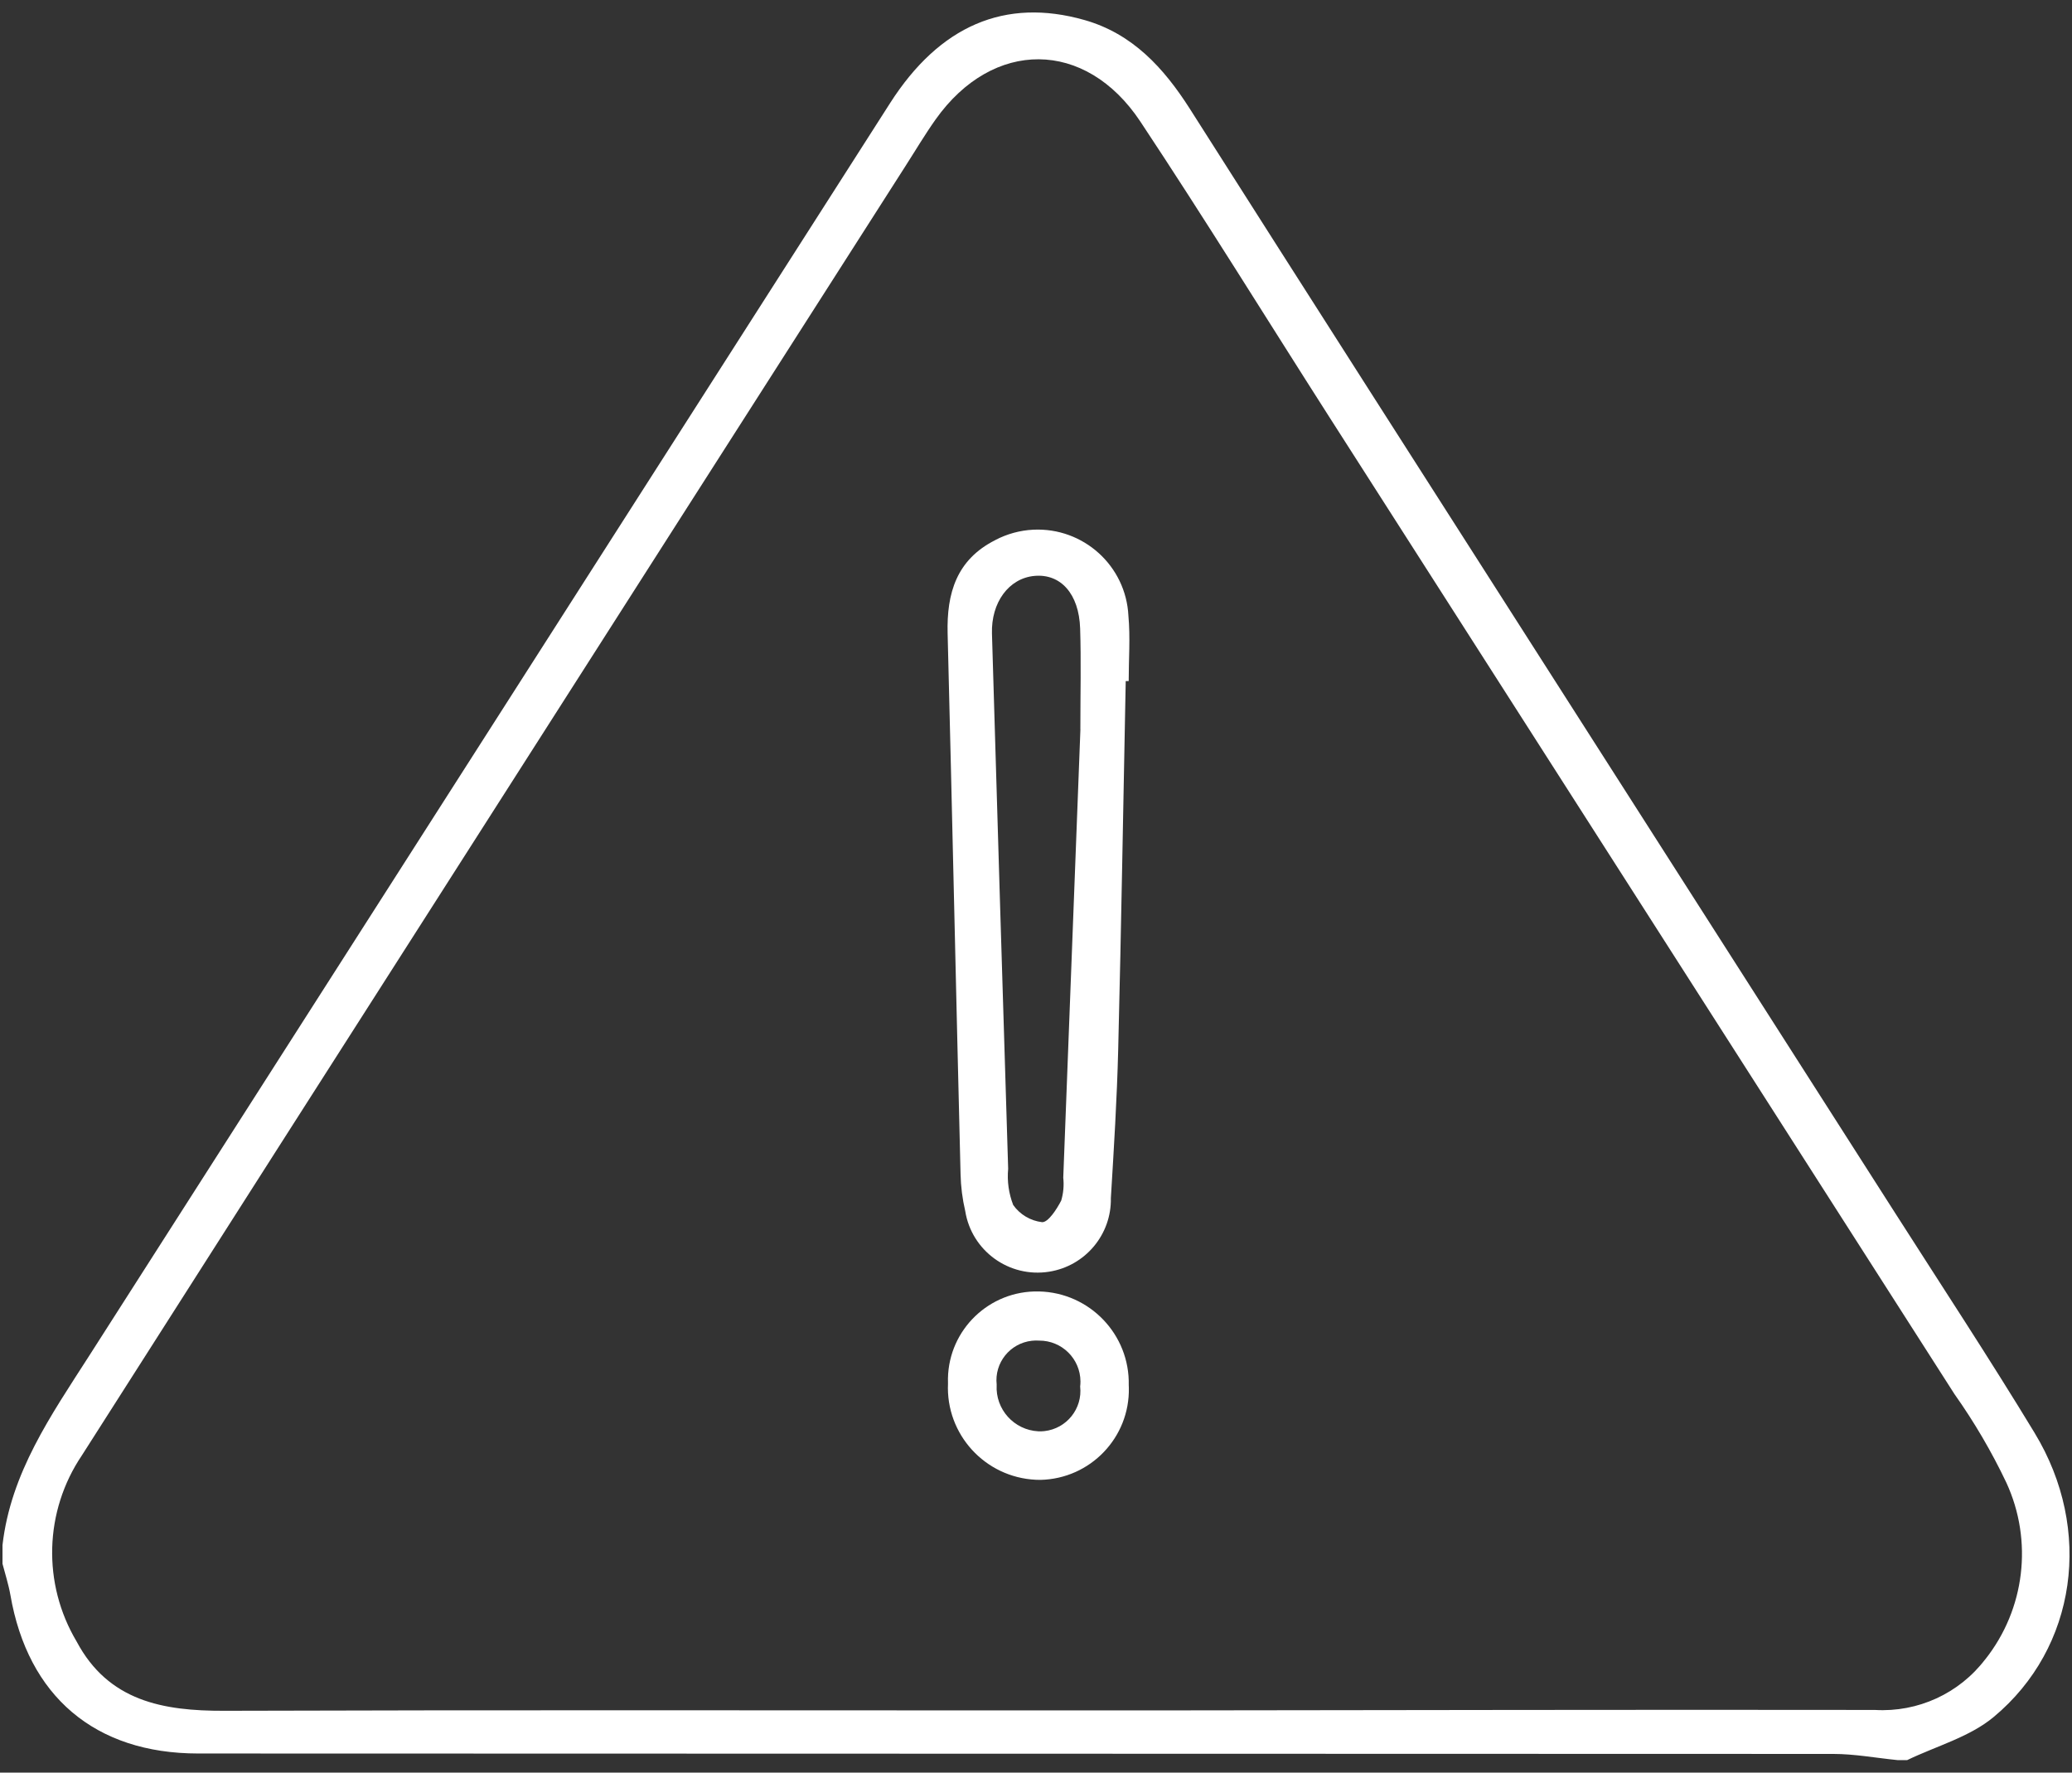 <?xml version="1.0" encoding="UTF-8"?> <svg xmlns="http://www.w3.org/2000/svg" width="83" height="71" viewBox="0 0 83 71" fill="none"><rect x="0" y="0" width="83" height="71" fill="#333333" stroke="none"/><g clip-path="url(#clip0_101_14)"><path d="M41.602 51.727C39.637 51.688 38.012 53.246 37.973 55.207C37.972 55.276 37.972 55.345 37.975 55.415C37.881 57.45 39.458 59.176 41.498 59.27C41.558 59.273 41.618 59.274 41.678 59.274C43.678 59.23 45.263 57.577 45.219 55.582C45.218 55.549 45.217 55.517 45.215 55.484C45.263 53.456 43.654 51.774 41.622 51.727C41.615 51.727 41.609 51.727 41.602 51.727ZM41.592 57.329C40.618 57.277 39.871 56.447 39.924 55.476C39.924 55.471 39.925 55.465 39.925 55.461C39.827 54.587 40.458 53.799 41.334 53.702C41.431 53.691 41.529 53.689 41.625 53.696C42.535 53.691 43.276 54.423 43.281 55.331C43.281 55.399 43.277 55.467 43.269 55.534C43.368 56.422 42.726 57.222 41.836 57.321C41.755 57.33 41.674 57.333 41.592 57.329ZM81.505 57.397C79.692 54.408 77.768 51.486 75.885 48.538C68.858 37.544 61.829 26.549 54.8 15.553C52.412 11.816 50.028 8.078 47.65 4.338C46.618 2.725 45.372 1.351 43.442 0.802C40.265 -0.101 37.642 1.02 35.651 4.136C24.957 20.866 14.26 37.595 3.561 54.322C2.042 56.691 0.433 58.99 0.1 61.885V62.634C0.208 63.05 0.342 63.462 0.416 63.882C1.117 67.939 3.801 70.233 7.937 70.234C29.77 70.242 51.603 70.248 73.435 70.251C74.297 70.251 75.158 70.414 76.02 70.499H76.396C77.562 69.936 78.897 69.576 79.863 68.771C83.197 65.996 83.851 61.261 81.505 57.398M79.524 66.461C78.483 67.83 76.825 68.591 75.105 68.489C65.462 68.475 55.82 68.498 46.177 68.508C44.611 68.508 43.046 68.508 41.481 68.508C30.648 68.508 19.815 68.488 8.983 68.523C6.529 68.531 4.342 68.137 3.071 65.751C1.689 63.433 1.771 60.527 3.282 58.29C8.519 50.075 13.761 41.866 19.008 33.661C24.756 24.662 30.506 15.665 36.26 6.669C36.666 6.038 37.047 5.392 37.481 4.781C39.77 1.559 43.482 1.556 45.681 4.87C48.269 8.773 50.728 12.758 53.251 16.705C61.597 29.75 69.944 42.794 78.292 55.838C79.086 56.959 79.781 58.146 80.371 59.386C81.445 61.717 81.118 64.452 79.524 66.465M39.869 21.633C38.314 22.416 37.918 23.763 37.96 25.376C38.143 32.593 38.298 39.811 38.478 47.03C38.489 47.527 38.552 48.022 38.665 48.506C38.92 50.103 40.425 51.191 42.026 50.936C43.472 50.707 44.528 49.448 44.499 47.987C44.62 46.001 44.744 44.013 44.793 42.024C44.916 37.111 44.995 32.195 45.094 27.28C45.134 27.28 45.173 27.28 45.213 27.28C45.213 26.408 45.281 25.531 45.202 24.666C45.105 22.664 43.399 21.12 41.392 21.216C40.86 21.242 40.339 21.384 39.868 21.632M43.279 29.212C43.054 35.12 42.825 41.145 42.592 47.169C42.626 47.477 42.598 47.789 42.51 48.087C42.331 48.435 41.984 48.969 41.742 48.952C41.276 48.896 40.857 48.647 40.587 48.265C40.408 47.804 40.338 47.307 40.385 46.815C40.163 39.669 39.947 32.522 39.736 25.376C39.699 24.132 40.411 23.16 41.44 23.067C42.486 22.972 43.223 23.782 43.268 25.173C43.31 26.479 43.277 27.786 43.277 29.212" fill="white"></path></g><defs><clipPath id="clip0_101_14"><rect width="83" height="70" fill="white" transform="translate(0 0.5)"></rect></clipPath></defs></svg> 